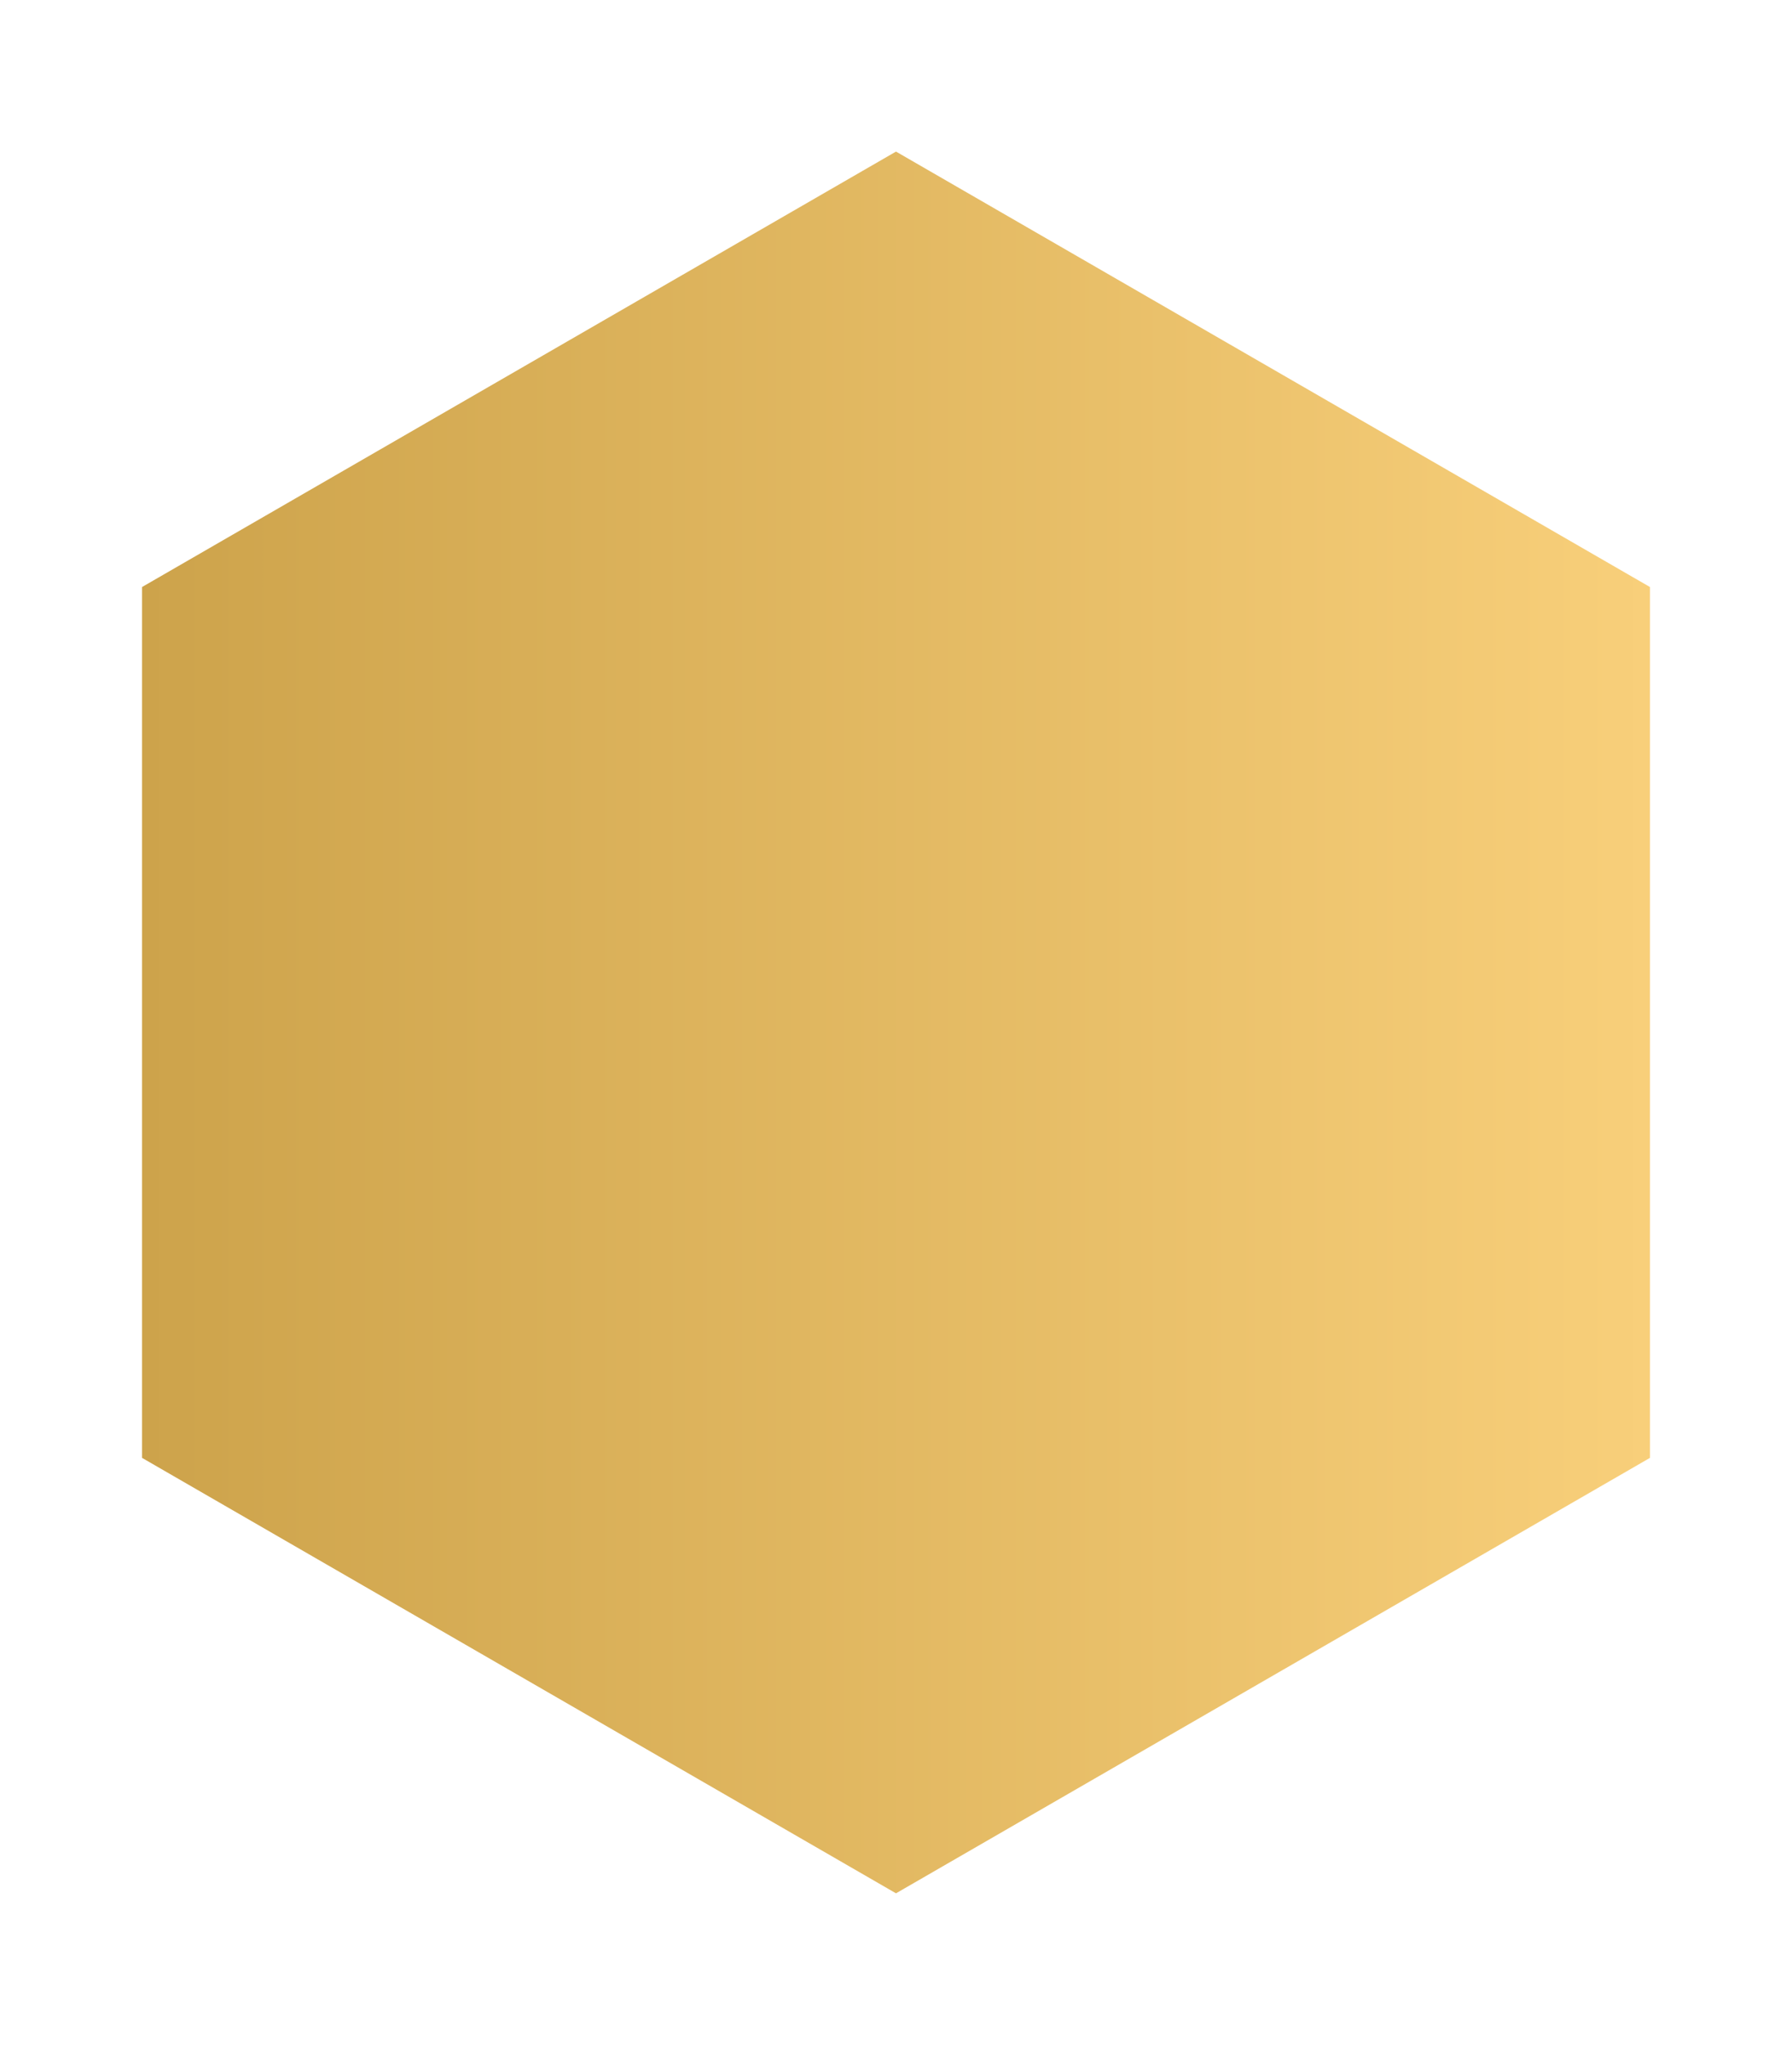 <?xml version="1.0" encoding="UTF-8"?>
<!DOCTYPE svg PUBLIC "-//W3C//DTD SVG 1.1//EN" "http://www.w3.org/Graphics/SVG/1.1/DTD/svg11.dtd">
<svg version="1.1" xmlns="http://www.w3.org/2000/svg" xmlns:xlink="http://www.w3.org/1999/xlink" x="0" y="0" width="189.217" height="215.848" viewBox="0, 0, 189.217, 215.848">
  <defs>
    <clipPath id="Clip_1">
      <path d="M-1,-2 L190.217,-2 L190.217,217.848 L-1,217.848 z M94.608,16 L15,61.962 L15,153.886 L94.608,199.848 L174.217,153.886 L174.217,61.962 L94.608,16 z"/>
    </clipPath>
    <filter id="Shadow_2">
      <feGaussianBlur in="SourceAlpha" stdDeviation="7.5"/>
      <feOffset dx="0" dy="2" result="offsetblur"/>
      <feFlood flood-color="#000000"/>
      <feComposite in2="offsetblur" operator="in"/>
    </filter>
    <linearGradient id="Gradient_1" gradientUnits="userSpaceOnUse" x1="107.924" y1="-174.217" x2="107.924" y2="-15" gradientTransform="matrix(-0, 1, -1, -0, 0, 0)">
      <stop offset="0" stop-color="#F8CF7A"/>
      <stop offset="1" stop-color="#CDA34B"/>
    </linearGradient>
  </defs>
  <g id="Layer_1">
    <g>
      <path d="M94.608,16 L174.217,61.962 L174.217,153.886 L94.608,199.848 L15,153.886 L15,61.962 L94.608,16 z" clip-path="url(#Clip_1)" filter="url(#Shadow_2)" fill="rgba(0,0,0,0.505)"/>
      <path d="M15,61.962 L94.608,16 L174.217,61.962 L174.217,153.886 L94.608,199.848 L15,153.886 z" fill="url(#Gradient_1)"/>
    </g>
  </g>
</svg>
